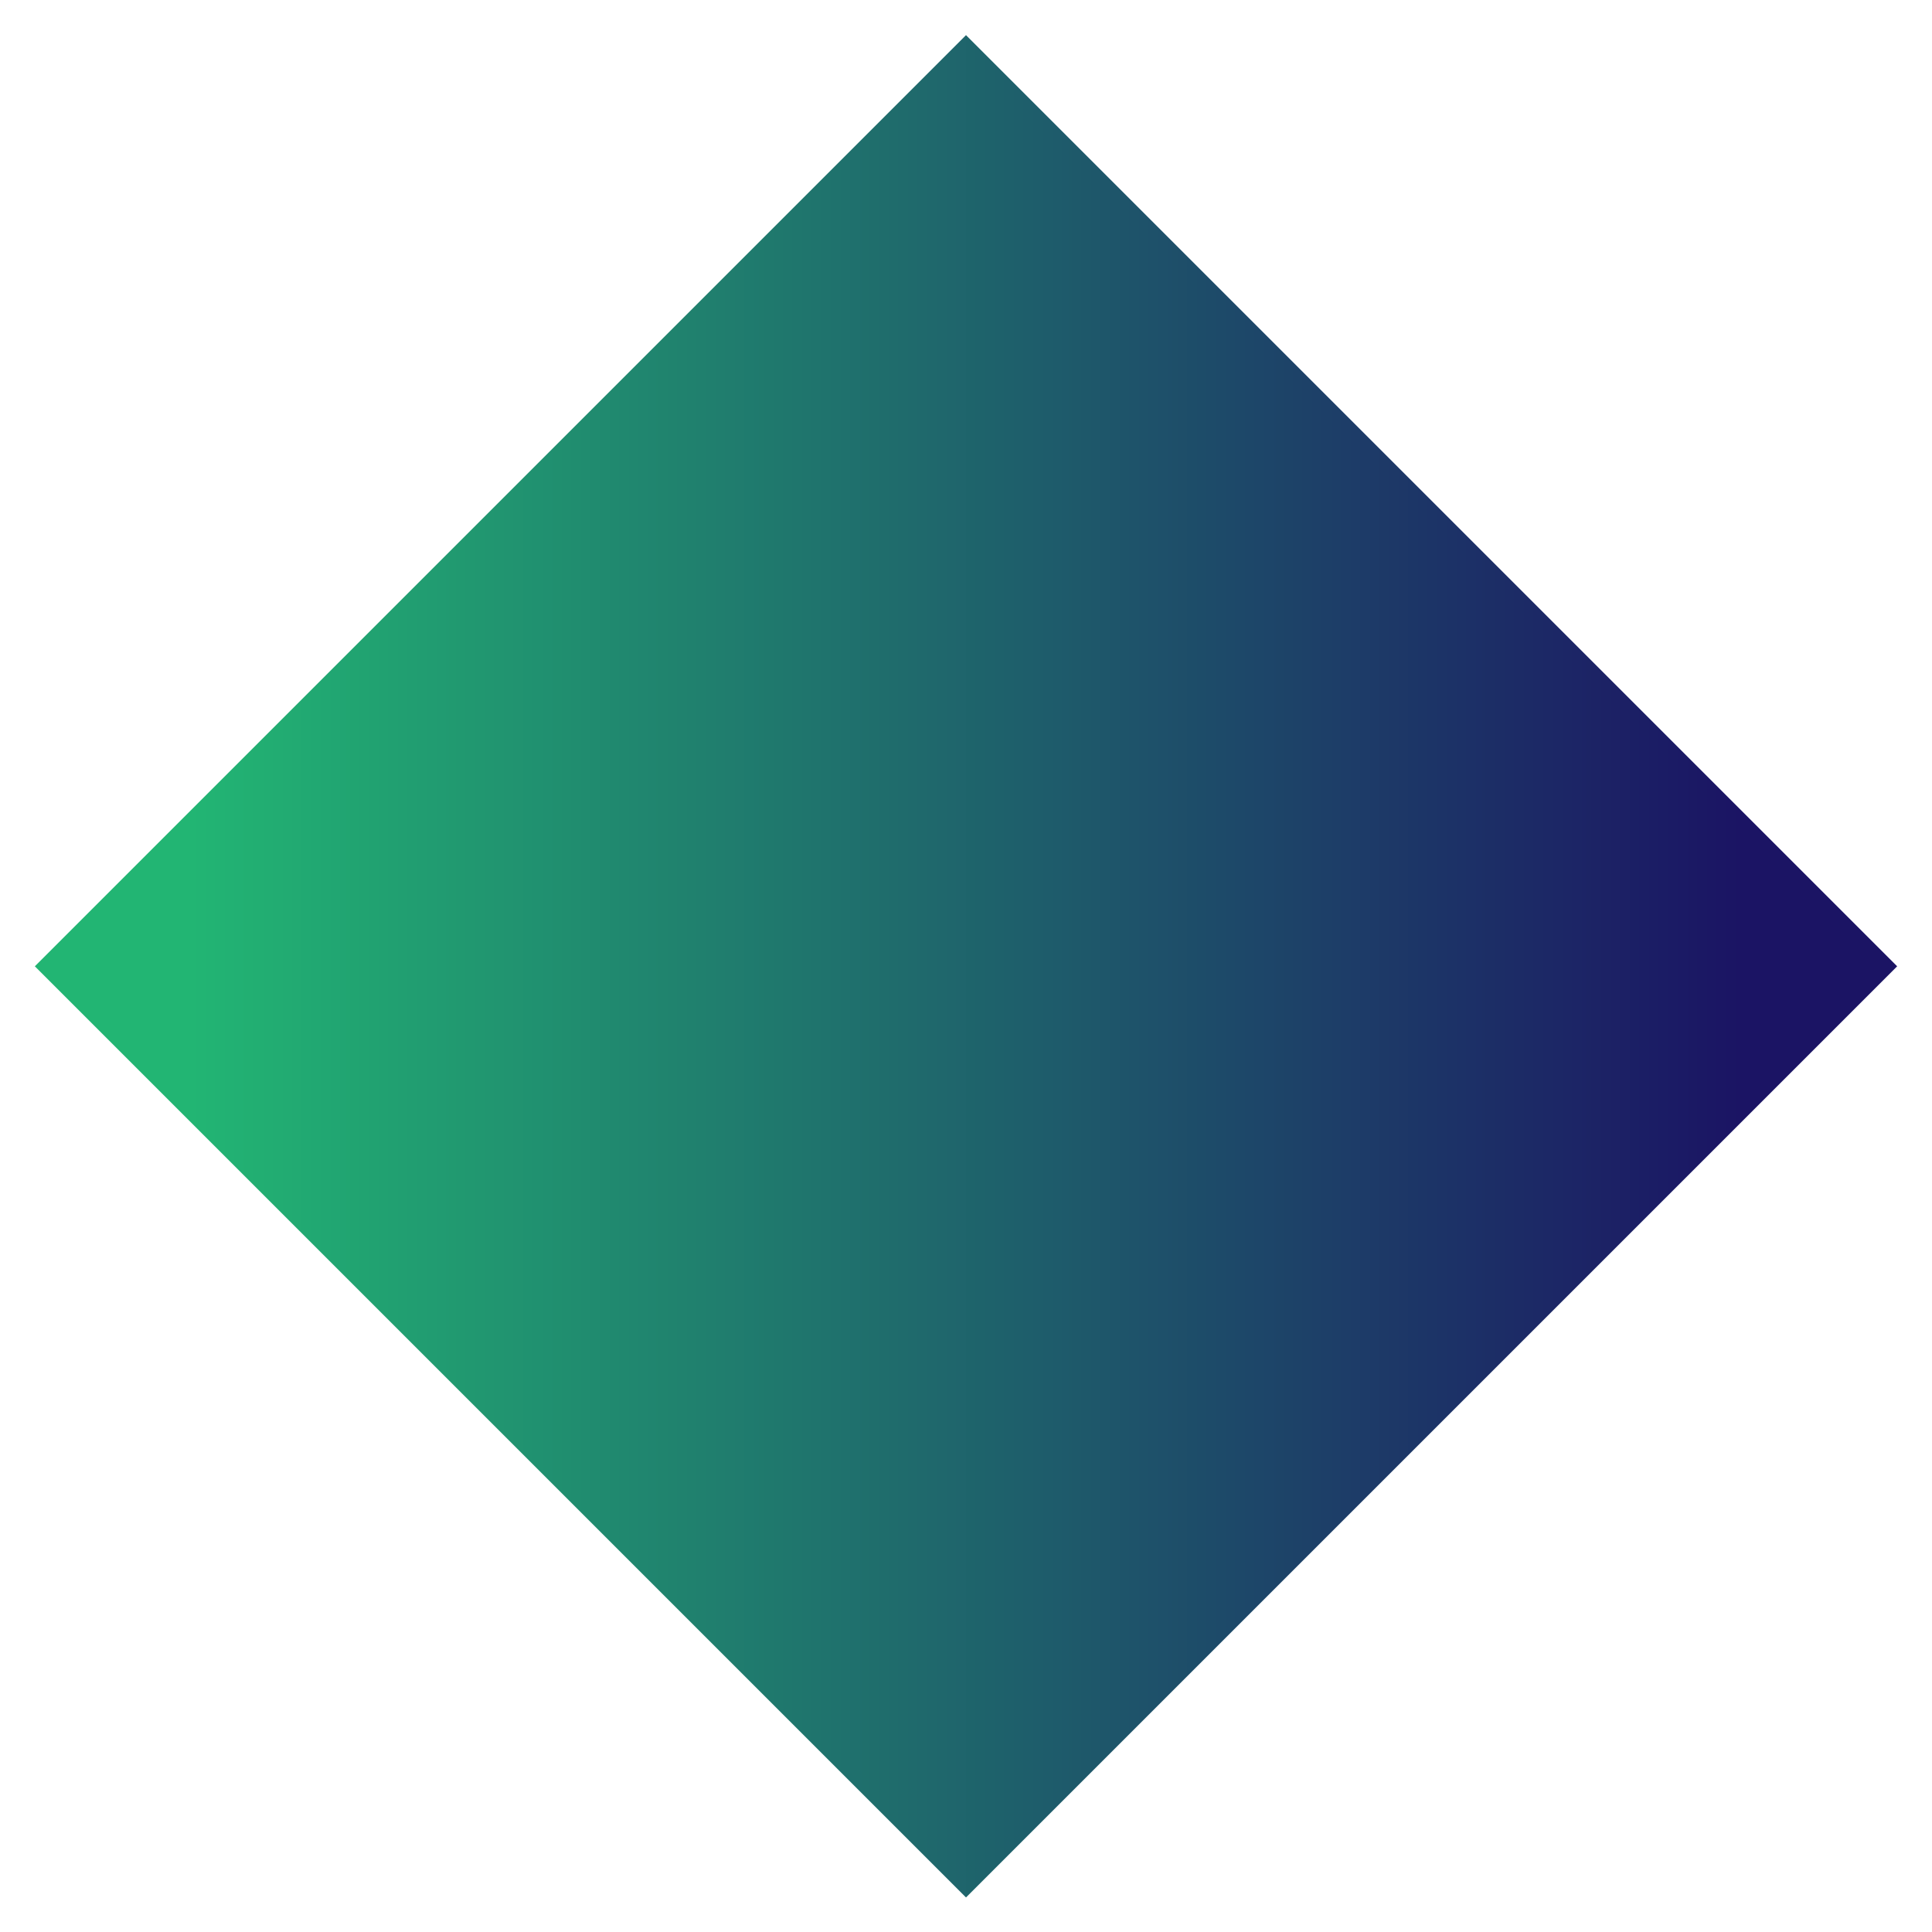 <?xml version="1.0" encoding="utf-8"?>
<!-- Generator: Adobe Illustrator 17.0.0, SVG Export Plug-In . SVG Version: 6.00 Build 0)  -->
<!DOCTYPE svg PUBLIC "-//W3C//DTD SVG 1.1//EN" "http://www.w3.org/Graphics/SVG/1.1/DTD/svg11.dtd">
<svg version="1.1" id="Layer_1" xmlns="http://www.w3.org/2000/svg" xmlns:xlink="http://www.w3.org/1999/xlink" x="0px" y="0px"
	 width="24px" height="24px" viewBox="0 0 24 24" enable-background="new 0 0 24 24" xml:space="preserve">
<g>
	<defs>
		
			<rect id="SVGID_1_" x="3.819" y="3.819" transform="matrix(-0.707 -0.707 0.707 -0.707 12 28.971)" width="16.361" height="16.361"/>
	</defs>
	<clipPath id="SVGID_2_">
		<use xlink:href="#SVGID_1_"  overflow="visible"/>
	</clipPath>
	
		<linearGradient id="SVGID_3_" gradientUnits="userSpaceOnUse" x1="-915.904" y1="558.621" x2="-914.904" y2="558.621" gradientTransform="matrix(23.138 0 0 -23.138 21192.283 12937.167)">
		<stop  offset="0" style="stop-color:#22B573"/>
		<stop  offset="0.104" style="stop-color:#22B573"/>
		<stop  offset="0.93" style="stop-color:#1B1464"/>
		<stop  offset="1" style="stop-color:#1B1464"/>
	</linearGradient>
	<rect x="0.431" y="0.431" clip-path="url(#SVGID_2_)" fill="url(#SVGID_3_)" width="23.138" height="23.138"/>
</g>
<g>
</g>
<g>
</g>
<g>
</g>
<g>
</g>
<g>
</g>
<g>
</g>
</svg>
